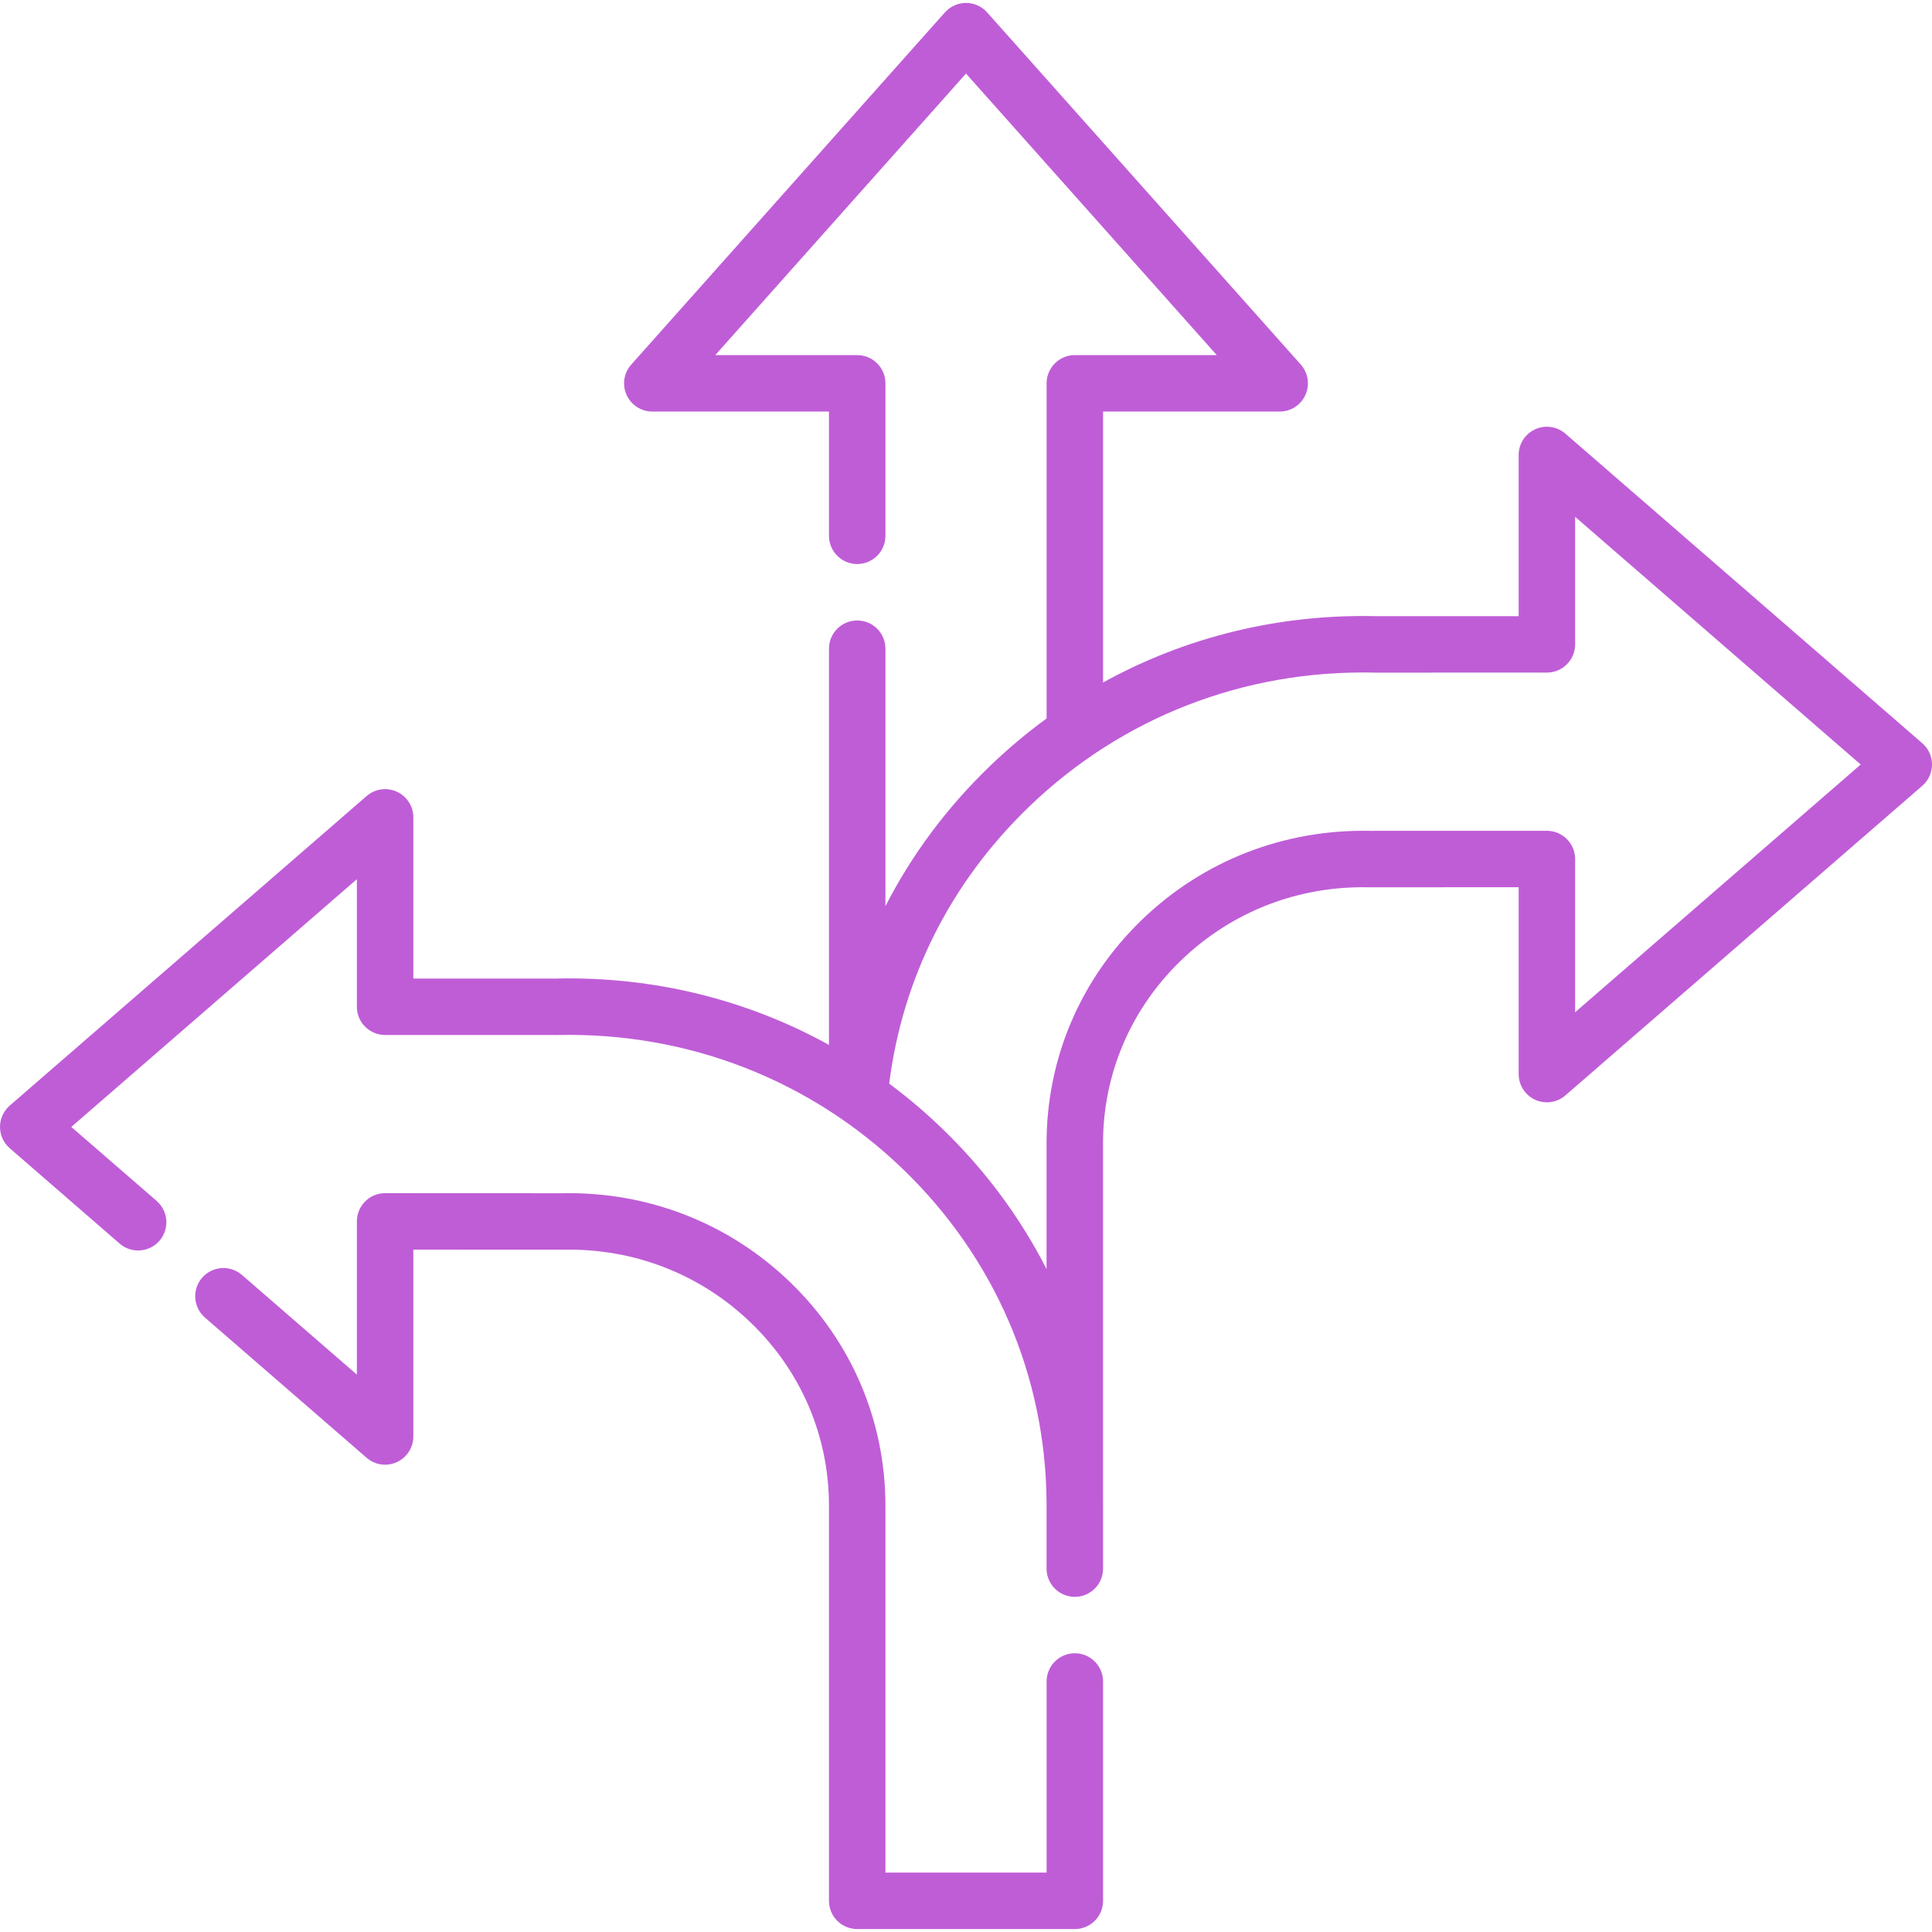<svg width="50" height="50" viewBox="0 0 50 50" fill="none" xmlns="http://www.w3.org/2000/svg">
<g clip-path="url(#clip0_995_5005)">
<path d="M49.748 19.234L40.512 11.223C40.296 11.035 39.991 10.991 39.73 11.11C39.47 11.229 39.303 11.488 39.303 11.774V15.946L35.609 15.947L35.593 15.946C33.087 15.891 30.673 16.489 28.547 17.663V10.651H33.119C33.407 10.651 33.668 10.482 33.785 10.219C33.903 9.956 33.856 9.649 33.664 9.434L25.546 0.32C25.407 0.165 25.209 0.076 25 0.076C24.792 0.076 24.594 0.165 24.455 0.32L16.337 9.435C16.145 9.649 16.098 9.957 16.215 10.219C16.333 10.482 16.594 10.651 16.882 10.651H21.454V13.867C21.454 14.27 21.781 14.597 22.184 14.597C22.588 14.597 22.915 14.27 22.915 13.867V9.92C22.915 9.517 22.588 9.19 22.184 9.19H18.511L25 1.904L31.49 9.19H27.816C27.413 9.19 27.086 9.517 27.086 9.92V18.594C26.573 18.968 26.082 19.379 25.618 19.827C24.5 20.905 23.593 22.125 22.915 23.453V16.788C22.915 16.385 22.588 16.058 22.185 16.058C21.781 16.058 21.454 16.385 21.454 16.788V27.042C19.329 25.868 16.917 25.269 14.41 25.325L14.392 25.326L10.697 25.325V21.153C10.697 20.867 10.53 20.607 10.269 20.489C10.009 20.37 9.704 20.414 9.488 20.602L0.252 28.613C0.092 28.752 0 28.953 0 29.165C0 29.376 0.092 29.578 0.252 29.716L3.096 32.184C3.401 32.448 3.862 32.415 4.127 32.111C4.391 31.806 4.358 31.345 4.054 31.08L1.845 29.165L9.236 22.753V26.055C9.236 26.458 9.563 26.785 9.966 26.785L14.4 26.786C14.405 26.786 14.41 26.786 14.414 26.786L14.44 26.786C17.799 26.712 20.97 27.945 23.368 30.257C25.74 32.544 27.057 35.597 27.085 38.864V40.596C27.085 40.999 27.412 41.326 27.815 41.326C27.815 41.326 27.816 41.326 27.816 41.326C27.816 41.326 27.816 41.326 27.817 41.326C28.22 41.326 28.547 40.999 28.547 40.596V38.971C28.547 38.935 28.546 38.9 28.546 38.864V29.592C28.546 27.794 29.264 26.111 30.568 24.853C31.872 23.596 33.594 22.923 35.422 22.963C35.427 22.963 35.432 22.964 35.437 22.963L39.303 22.961V27.797C39.303 28.083 39.47 28.343 39.73 28.462C39.991 28.58 40.296 28.536 40.512 28.349L49.748 20.337C49.908 20.199 50 19.997 50 19.786C50 19.574 49.908 19.373 49.748 19.234ZM40.764 26.197V22.231C40.764 22.037 40.687 21.852 40.55 21.715C40.413 21.578 40.227 21.501 40.034 21.501H40.033L35.444 21.502C33.232 21.46 31.138 22.274 29.554 23.802C27.962 25.337 27.085 27.394 27.085 29.592V32.844C26.405 31.51 25.498 30.282 24.382 29.206C23.947 28.786 23.489 28.399 23.012 28.044C23.359 25.304 24.606 22.832 26.632 20.878C29.03 18.566 32.2 17.331 35.569 17.407C35.57 17.407 35.58 17.407 35.581 17.407C35.587 17.408 35.594 17.408 35.6 17.408L40.034 17.406C40.437 17.406 40.764 17.079 40.764 16.676V13.375L48.155 19.786L40.764 26.197Z" fill="#BF5DD7"/>
<path d="M27.817 42.786C27.413 42.786 27.086 43.114 27.086 43.517V48.463H22.915V38.971C22.915 36.772 22.038 34.716 20.446 33.18C18.862 31.653 16.768 30.836 14.556 30.881L9.967 30.879H9.966C9.773 30.879 9.587 30.956 9.45 31.093C9.313 31.23 9.236 31.416 9.236 31.609V35.575L6.261 32.995C5.957 32.731 5.495 32.764 5.231 33.068C4.967 33.373 4.999 33.834 5.304 34.099L9.488 37.727C9.704 37.915 10.009 37.959 10.269 37.84C10.53 37.721 10.697 37.462 10.697 37.176V32.34L14.562 32.342C14.568 32.342 14.573 32.342 14.578 32.342C16.404 32.303 18.128 32.974 19.432 34.232C20.736 35.489 21.454 37.173 21.454 38.971V49.194C21.454 49.597 21.781 49.924 22.185 49.924H27.816C28.22 49.924 28.547 49.597 28.547 49.194V43.517C28.547 43.114 28.22 42.786 27.817 42.786Z" fill="#BF5DD7"/>
</g>
<defs>
<clipPath id="clip0_995_5005">
<rect width="50" height="50" fill="white"/>
</clipPath>
</defs>
</svg>
